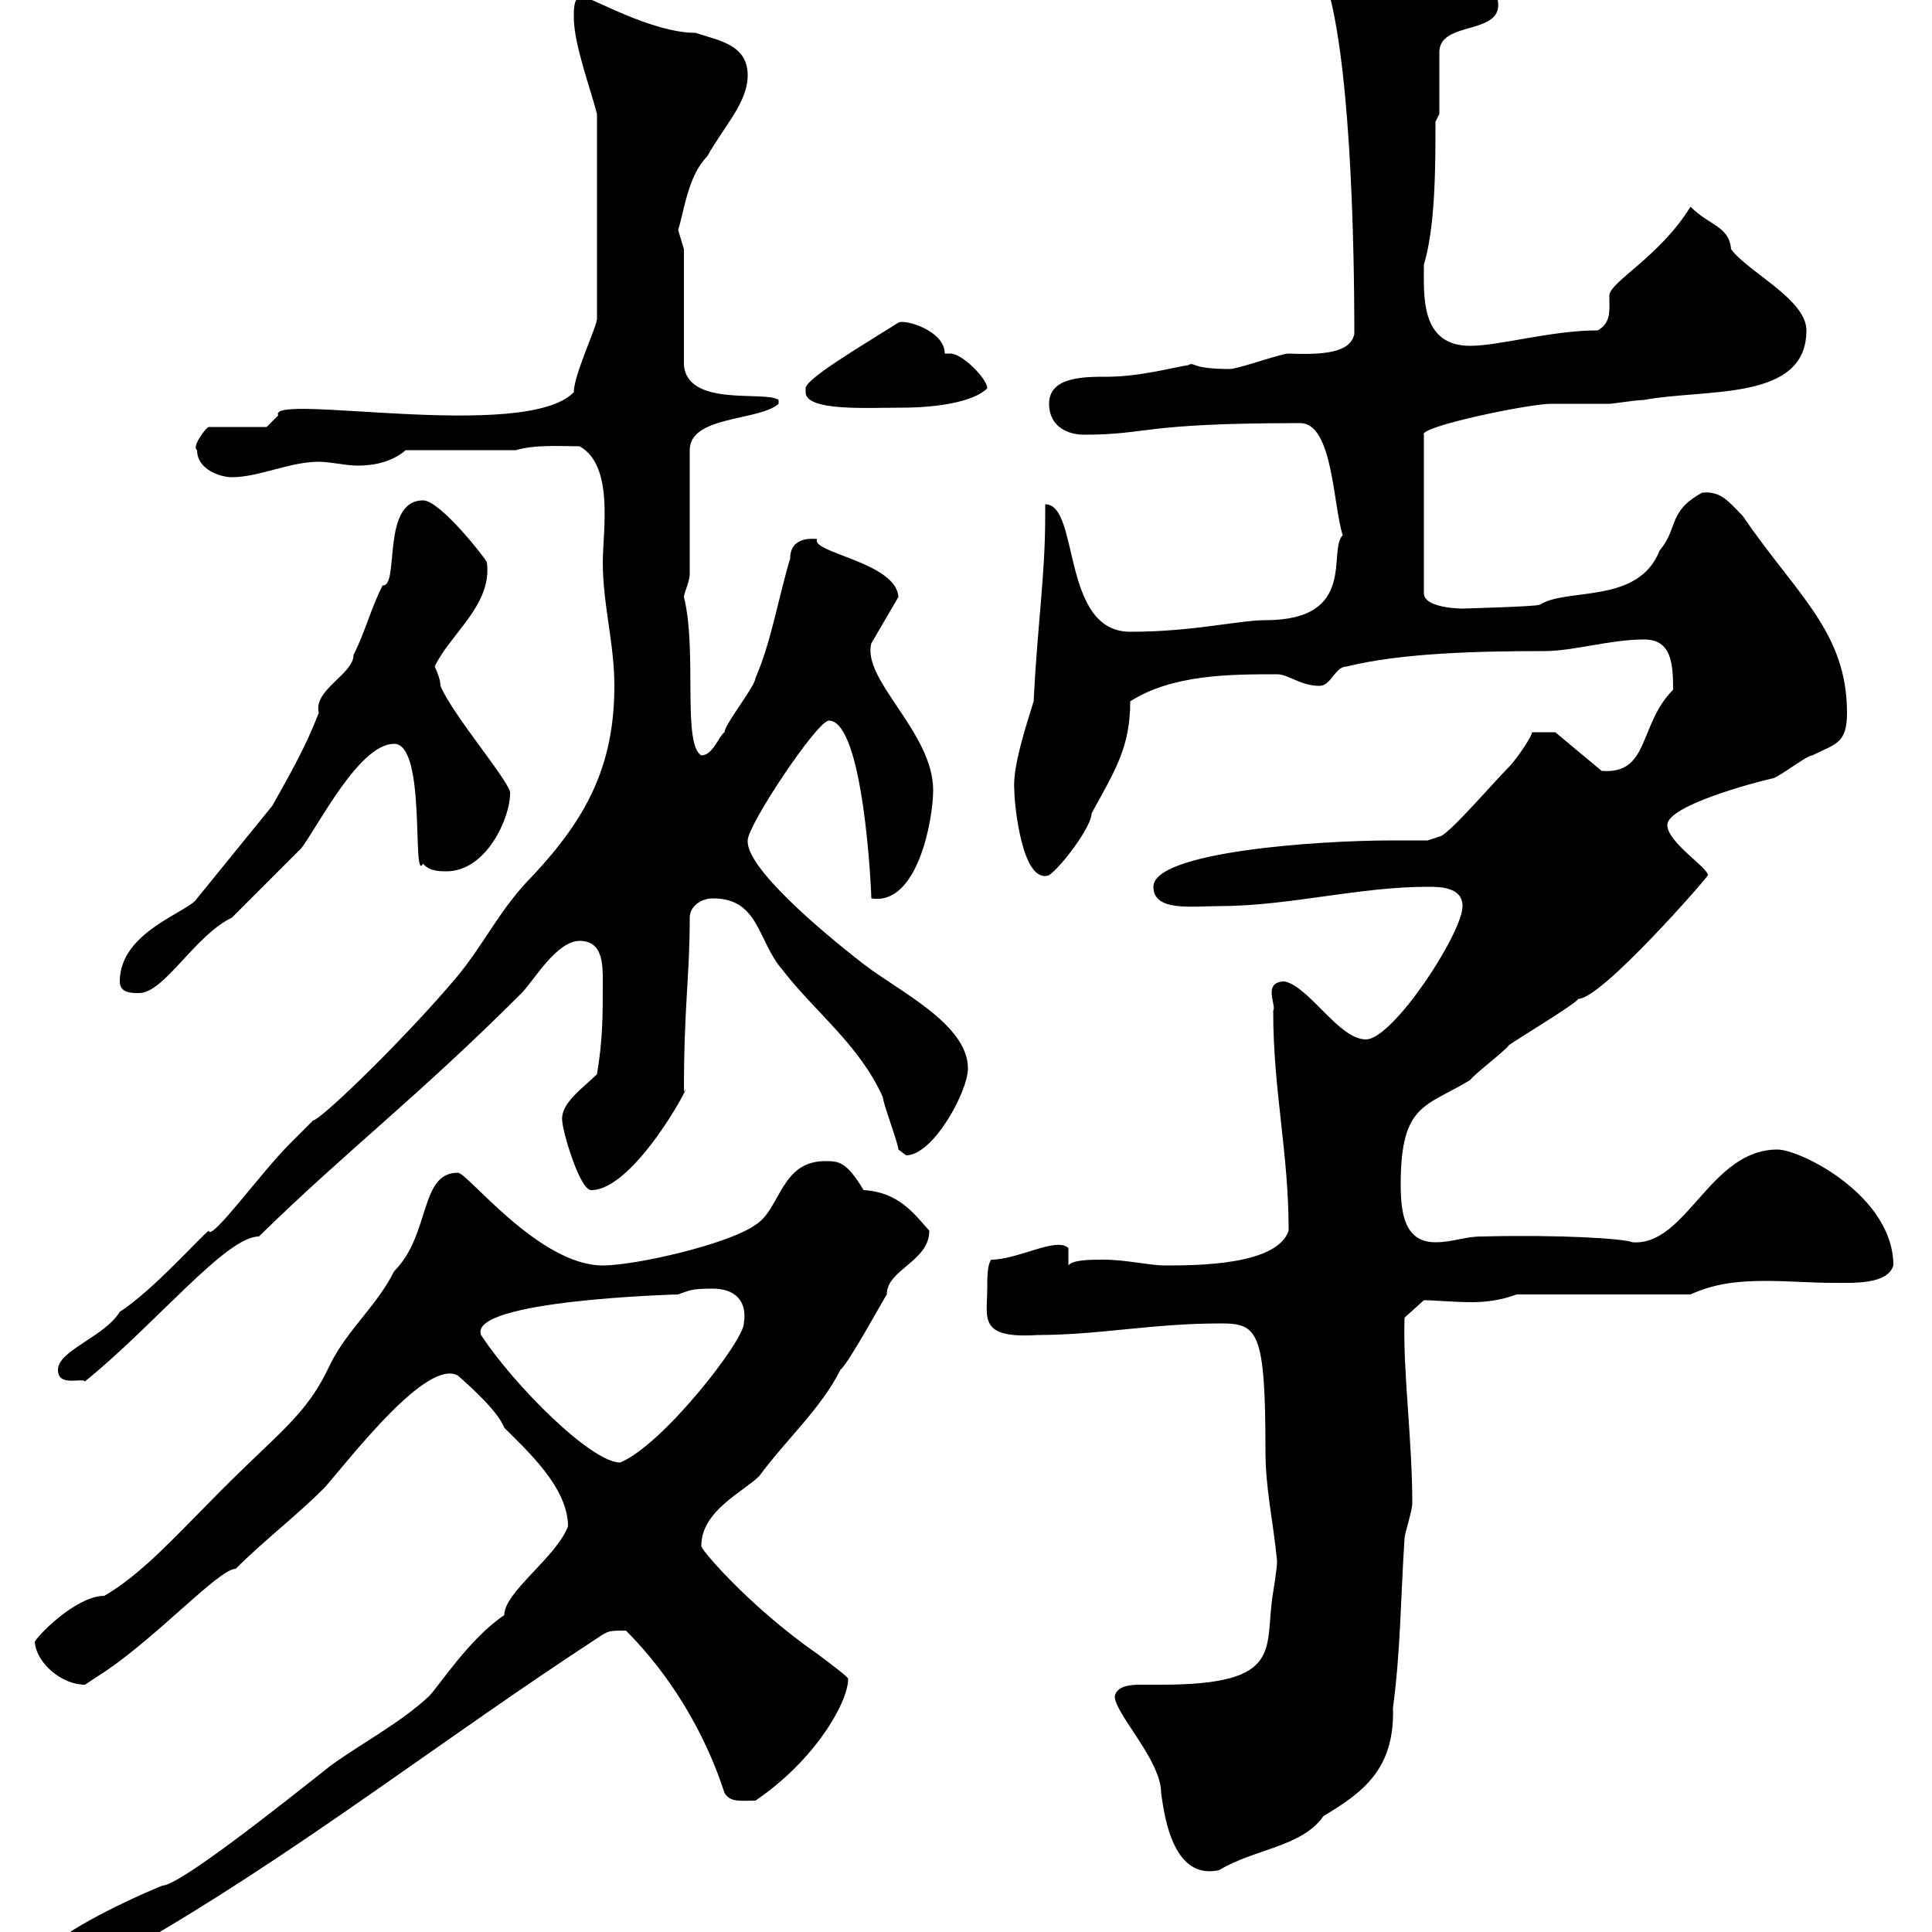 <svg xmlns="http://www.w3.org/2000/svg" xmlns:xlink="http://www.w3.org/1999/xlink" width="300" height="300"><path d="M7.80 303C7.80 304.80 9 306.60 10.80 306.60C16.20 306.60 21.60 301.80 25.80 299.40C48.90 285.60 69.30 269.70 92.70 254.40C94.50 253.20 94.50 253.20 97.20 253.20C104.10 260.10 109.50 269.10 112.50 278.40C113.40 279.90 114.90 279.60 117.30 279.60C126.60 273.30 131.70 264.30 131.70 260.70C131.70 260.40 129.30 258.60 126.90 256.80C116.10 249.30 108.30 240 108.90 240C108.90 234.60 115.50 231.60 117.90 229.20C122.10 223.50 127.50 218.70 130.50 212.70C131.70 211.80 137.10 201.90 137.70 201C137.70 197.10 144.30 195.90 144.30 191.10C141.90 188.40 139.50 185.10 134.10 184.80C131.40 180.30 130.20 180.30 128.10 180.30C121.20 180.30 121.20 187.80 117.30 190.20C113.10 193.20 98.70 196.50 93.60 196.50C83.70 196.50 72.60 182.10 71.10 182.10C65.10 182.10 66.90 191.70 61.20 197.40C58.50 202.80 54 206.40 51.30 211.80C47.40 220.20 43.20 222.30 32.40 233.40C27.30 238.50 21.90 244.50 16.20 247.80C11.70 247.80 5.40 254.40 5.40 255C5.70 258.30 9.60 261.60 13.20 261.60C13.20 261.60 15 260.40 15 260.40C23.70 255 33.90 243.60 36.60 243.60C41.10 239.10 45.90 235.50 50.40 231C54.60 226.20 66.30 210.90 71.10 213.60C73.50 215.70 77.40 219.30 78.30 221.70C81.90 225.30 88.20 231 88.20 237C86.40 241.80 78.30 247.20 78.30 250.80C72.90 254.40 68.10 261.90 66.60 263.40C62.10 267.60 55.80 270.90 51.30 274.20C44.10 279.90 27.90 292.80 25.20 292.80C18.60 295.50 7.80 300.90 7.80 303ZM173.10 263.40C173.10 266.10 180.30 273.30 180.30 278.40C180.90 282.90 182.40 291.90 189.30 290.40C194.70 287.10 202.20 286.80 205.50 282C211.50 278.40 216.60 274.80 216.30 265.20C217.50 256.20 217.50 247.80 218.10 238.80C218.10 238.20 219.30 234.60 219.30 233.40C219.30 223.50 217.80 212.70 218.10 204.60L221.10 201.90C222.90 201.90 225.60 202.20 228.60 202.20C230.70 202.20 233.10 201.90 235.50 201L262.50 201C266.40 199.20 270.30 198.90 274.20 198.90C277.80 198.90 281.10 199.20 284.70 199.20C287.70 199.20 293.10 199.50 294 196.50C294 185.70 279.60 178.50 276 178.50C265.50 178.50 261.90 193.50 253.50 192.90C252 192.30 242.10 191.70 230.10 192C227.40 192 225.60 192.90 222.90 192.90C218.10 192.90 217.50 188.40 217.50 183.90C217.50 171.30 221.40 171.90 228.30 167.70C228.90 166.80 233.70 163.20 234.30 162.30C235.50 161.40 244.50 156 245.10 155.10C248.70 155.10 265.20 136.20 265.20 135.90C265.20 134.70 258.90 130.80 258.90 128.10C258.90 125.10 272.40 121.50 275.10 120.90C276 120.90 280.50 117.30 281.40 117.30C285 115.50 286.80 115.50 286.80 110.70C286.80 98.10 279 92.40 270.60 80.10C268.50 78 267.30 76.20 264.30 76.50C258.90 79.50 260.70 81.90 257.70 85.50C254.40 93.90 243.30 91.20 239.10 93.90C238.50 94.20 226.80 94.50 227.10 94.50C227.10 94.50 221.10 94.50 221.10 92.10L221.10 67.50C220.20 66.30 237.30 62.70 240.90 62.70C243.60 62.70 246.60 62.70 249.90 62.70C250.50 62.70 254.10 62.10 255.30 62.10C264.90 60.30 280.50 62.40 280.50 51.30C280.50 46.50 271.50 42.30 268.80 38.70C268.50 35.10 265.50 35.10 262.50 32.10C257.70 39.90 249.90 43.80 249.90 45.90C249.90 48.30 250.20 50.10 248.10 51.30C240.90 51.30 232.80 53.70 228.30 53.70C220.50 53.70 221.10 45.90 221.10 41.10C222.90 35.10 222.90 25.80 222.90 18.90L223.50 17.70L223.50 8.10C223.50 3 234 5.70 232.50-0.30C231.90-1.50 225.60-2.70 219.90-2.70C215.70-3.90 212.70-6 206.70-5.70C206.70-5.70 205.50-3.90 205.50-3.90C209.70 7.50 210.30 37.20 210.30 51.90C209.70 54.30 207 55.20 200.10 54.90C198.90 54.90 193.20 57 191.10 57.30C184.50 57.30 185.70 56.10 184.50 56.70C182.40 57 177 58.50 171.90 58.50C168.30 58.50 162.90 58.50 162.90 62.70C162.90 66.30 165.90 67.50 168.30 67.50C178.50 67.50 176.70 65.70 201.90 65.70C207 65.70 207 78.60 208.50 83.10C206.10 85.50 210.90 96.30 196.50 96.30C192.30 96.30 185.40 98.10 175.50 98.10C164.70 98.10 167.70 78.30 162.30 78.30C162.30 78.30 162.30 80.10 162.30 80.10C162.30 89.40 161.10 96.90 160.50 108.90C159.30 112.80 157.20 119.10 157.50 122.70C157.50 124.80 158.70 137.40 162.90 135.90C164.70 134.70 169.50 128.40 169.50 126.30C173.10 119.70 175.50 116.10 175.50 108.90C182.10 104.70 191.10 104.70 198.30 104.70C200.10 104.70 201.90 106.50 204.90 106.50C206.70 106.50 207.30 103.50 209.10 103.50C217.50 101.40 229.50 101.10 239.70 101.10C244.50 101.10 249.90 99.30 255.30 99.30C259.50 99.30 259.80 102.90 259.80 107.10C254.40 112.50 256.20 120.30 248.70 119.70L241.50 113.70L237.90 113.70C237.90 114.30 235.50 117.90 234.30 119.10C231.90 121.50 224.70 129.90 223.50 129.90L221.70 130.50C219.90 130.50 218.10 130.50 216.30 130.50C204.30 130.50 179.10 132.30 179.10 137.70C179.10 141.60 185.10 140.70 189.30 140.70C200.10 140.70 210.90 137.70 221.70 137.70C223.50 137.70 227.10 137.70 227.10 140.70C227.10 144.90 216.30 161.40 212.10 161.40C207.90 161.40 203.40 153.30 199.50 152.40C195.90 152.40 198.30 156.30 197.70 156.90C197.70 169.50 200.10 178.80 200.10 191.10C198.30 196.50 185.70 196.50 180.90 196.50C178.50 196.50 174.90 195.60 171.30 195.60C169.50 195.60 166.50 195.60 165.90 196.50L165.90 193.80C164.10 192 158.10 195.60 153.90 195.60C153.30 196.50 153.30 198.30 153.30 200.10C153.30 204.60 151.80 207.90 161.10 207.30C170.70 207.30 178.80 205.50 189.60 205.50C195.30 205.50 196.50 206.70 196.50 225.30C196.50 231.30 197.70 236.10 198.30 242.40C198.30 243.60 197.70 247.20 197.70 247.20C196.20 255.90 199.80 261.60 180.30 261.60C179.70 261.60 178.20 261.60 177 261.60C175.20 261.60 173.40 261.90 173.10 263.40ZM74.70 207.30C72.60 201.90 105 201 105.30 201C107.10 200.40 107.10 200.10 110.70 200.10C114 200.10 116.10 201.90 115.50 205.50C115.50 208.20 102.90 224.40 96.30 227.10C91.80 227.10 79.80 215.10 74.70 207.30ZM9 212.70C9 215.40 12.60 213.90 13.20 214.50C24.30 205.50 35.10 192 40.20 192C54 178.50 64.80 170.40 81 154.20C82.80 152.40 86.40 146.10 90 146.10C93.60 146.10 93.60 149.70 93.60 152.40C93.60 157.80 93.60 161.40 92.70 166.80C90.60 168.90 87 171.30 87.30 174C87.30 175.50 90 184.80 91.80 184.80C98.70 184.80 108 166.80 106.20 169.50C106.20 156 107.10 151.80 107.10 142.50C107.10 140.70 108.90 139.50 110.70 139.50C117.90 139.50 117.60 146.10 121.50 150.60C126.60 157.20 133.50 162.30 137.10 170.40C137.10 171.30 139.50 177.60 139.50 178.50C139.50 178.50 140.70 179.40 140.70 179.40C144.90 179.40 150.30 169.50 150.30 165.90C150.30 159 139.50 153.90 134.10 149.70C127.50 144.60 115.80 134.70 116.10 130.50C116.10 128.10 126.90 111.90 128.70 111.90C134.10 111.90 135.30 138.30 135.30 139.50C142.50 140.70 144.90 127.20 144.90 122.70C144.90 113.70 133.80 105.60 135.30 99.90L139.50 92.70C139.20 87.30 125.70 85.80 126.90 83.70C126.60 83.70 122.70 83.10 122.70 86.70C120.90 92.70 119.70 99.90 117.30 105.30C117.30 106.50 112.50 112.50 112.50 113.70C111.60 114.30 110.70 117.30 108.90 117.30C105.90 115.50 108.30 101.10 106.20 92.70C106.20 92.10 107.10 90.30 107.10 89.10L107.10 69.90C107.10 64.50 117.90 65.40 120.90 62.70L120.90 62.10C118.80 60.60 106.80 63.30 106.20 56.70L106.20 38.70C106.20 38.70 105.30 35.70 105.30 35.70C106.20 33 106.80 27.30 109.80 24.30C112.50 19.50 116.10 15.90 116.10 11.70C116.10 6.90 111.60 6.30 108 5.10C101.10 5.10 91.50-0.60 90.90-0.30C90.90-0.30 90.90-0.30 90-0.30C89.10-0.30 89.10 1.50 89.10 2.70C89.10 6.90 91.80 14.10 92.70 17.70L92.70 49.50C92.70 50.70 89.10 58.20 89.10 60.90C81.60 68.70 41.40 60.90 43.20 64.50L41.40 66.30L32.40 66.30C32.10 66.30 29.70 69.30 30.60 69.90C30.60 72.90 34.20 74.10 36 74.10C40.20 74.10 45 71.70 49.50 71.70C51.30 71.70 53.70 72.30 55.50 72.30C58.20 72.30 60.90 71.70 63 69.90L80.10 69.90C83.10 69 87.30 69.30 90 69.30C95.40 72.30 93.60 82.50 93.60 87.30C93.60 93.90 95.40 99.90 95.40 106.50C95.40 119.10 90.90 127.20 82.80 135.90C77.70 141 75.30 146.40 71.10 151.50C63.60 160.50 50.10 173.70 48.60 174C47.70 174.90 45.90 176.70 45 177.60C40.50 182.10 32.70 192.90 32.40 191.10C30.90 192.30 23.70 200.40 18.60 203.70C16.20 207.60 9 209.70 9 212.70ZM18.60 152.40C18.60 154.20 20.40 154.20 21.60 154.20C25.50 154.20 30.30 145.20 36 142.50C37.80 140.70 45 133.50 46.80 131.70C49.50 128.10 55.80 115.50 61.20 115.50C66.30 115.50 63.90 137.40 65.70 134.10C66.60 135.30 68.40 135.30 69.30 135.30C75.60 135.30 79.20 126.90 79.20 123.30C79.80 122.10 70.20 111 68.40 106.50C68.40 105.30 67.50 103.50 67.50 103.50C69.90 98.40 76.50 93.90 75.60 87.30C75.60 87 68.40 77.70 65.70 77.70C59.10 77.70 62.10 91.20 59.40 90.90C57.60 94.50 56.70 98.10 54.90 101.70C54.90 104.70 48.60 107.10 49.50 110.70C47.40 116.10 45.30 119.70 42.30 125.10L30.60 139.50C29.40 141.60 18.60 144.60 18.60 152.40ZM125.10 60.90C125.10 63.90 134.70 63.30 140.10 63.30C145.50 63.30 151.20 62.40 153.30 60.30C153.30 58.80 149.40 54.90 147.60 54.90C147.30 54.90 146.70 54.90 146.70 54.90C146.70 51.30 140.40 49.50 139.50 50.10C133.80 53.70 125.10 58.80 125.10 60.30C125.10 60.30 125.10 60.90 125.10 60.90Z"/></svg>